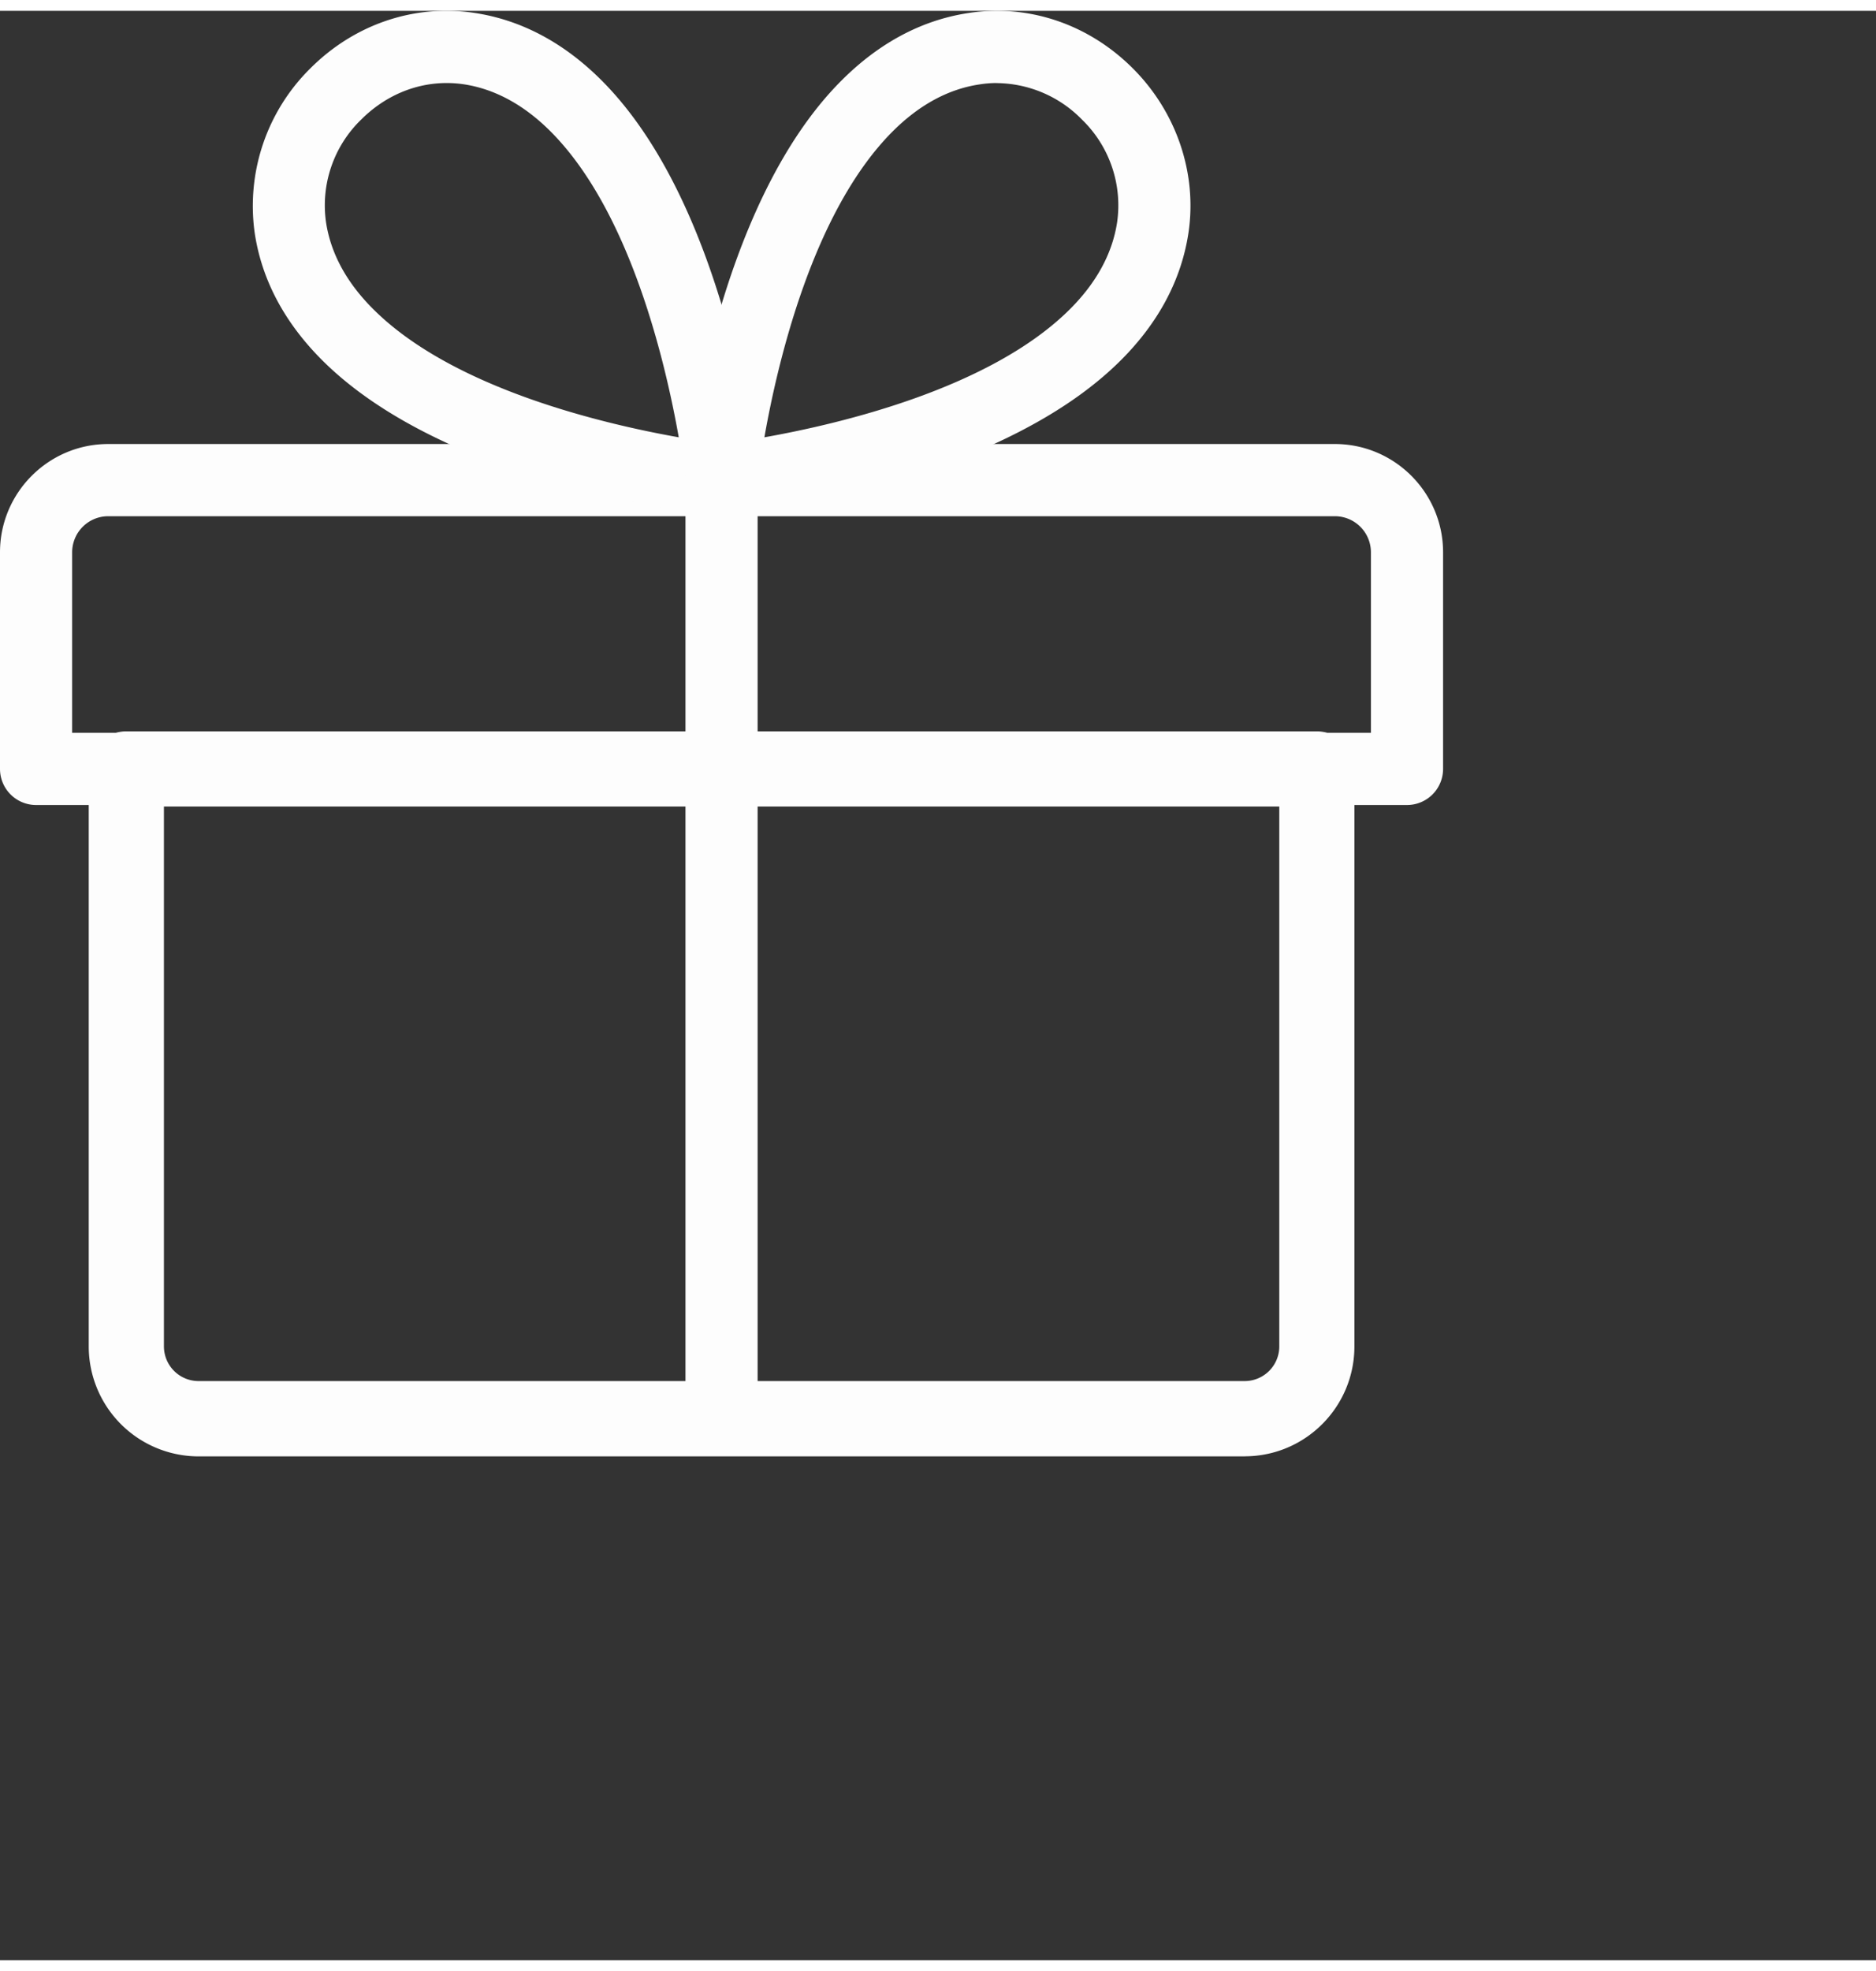 <svg width="20" height="21" style="padding: 3px" viewBox="0 0 26 27" fill="none" xmlns="http://www.w3.org/2000/svg">
    <rect x="0" y="0" width="26" height="27" fill="#333333" stroke="none"/>
    <path fill-rule="evenodd" clip-rule="evenodd" d="M2.272 11.022V18.5a.48.48 0 0 0 .479.479h14.5a.48.48 0 0 0 .479-.48v-7.478H2.272zm14.978 9H2.75A1.523 1.523 0 0 1 1.23 18.5v-8c0-.287.233-.52.52-.52h16.5c.288 0 .521.233.521.52v8c0 .839-.682 1.521-1.52 1.521z" fill="#FDFDFD"/>
    <path fill-rule="evenodd" clip-rule="evenodd" d="M1 10h18V7.5a.5.5 0 0 0-.5-.5h-17a.5.5 0 0 0-.5.5V10zm18.5 1H.5a.5.5 0 0 1-.5-.5v-3C0 6.673.673 6 1.5 6h17c.827 0 1.5.673 1.5 1.5v3a.5.5 0 0 1-.5.5z" fill="#FDFDFD"/>
    <path fill-rule="evenodd" clip-rule="evenodd" d="M6.19 1c-.435 0-.856.178-1.184.506a1.653 1.653 0 0 0-.487 1.426c.066.43.285.832.652 1.198 1.099 1.1 3.181 1.59 4.236 1.777C9.22 4.852 8.729 2.77 7.63 1.67c-.367-.367-.77-.586-1.198-.652a1.655 1.655 0 0 0-.243-.018zM10 7a.601.601 0 0 1-.051-.002c-.152-.016-3.73-.405-5.486-2.161-.52-.52-.834-1.11-.932-1.754A2.676 2.676 0 0 1 4.299.799C4.915.182 5.75-.098 6.583.03c.643.098 1.233.412 1.754.933 1.755 1.755 2.145 5.333 2.16 5.484A.502.502 0 0 1 10 7z" fill="#FDFDFD"/>
    <path fill-rule="evenodd" clip-rule="evenodd" d="M13.813 1c-.081 0-.162.007-.243.02-.429.065-.832.284-1.199.651-1.101 1.102-1.591 3.182-1.777 4.236 1.054-.187 3.138-.678 4.237-1.777.366-.366.585-.769.651-1.198a1.653 1.653 0 0 0-.487-1.426 1.67 1.67 0 0 0-1.182-.505zM10 7a.498.498 0 0 1-.498-.552c.016-.15.405-3.73 2.162-5.484.52-.52 1.11-.835 1.754-.933.832-.13 1.668.151 2.284.768.607.607.894 1.461.768 2.284-.099.644-.413 1.234-.933 1.754-1.756 1.756-5.334 2.145-5.486 2.16A.601.601 0 0 1 10 7z" fill="#FDFDFD"/>
    <path fill-rule="evenodd" clip-rule="evenodd" d="M10 20a.5.5 0 0 1-.5-.5V6.522a.5.5 0 1 1 1 0V19.5a.5.5 0 0 1-.5.5z" fill="#FDFDFD"/>
</svg>